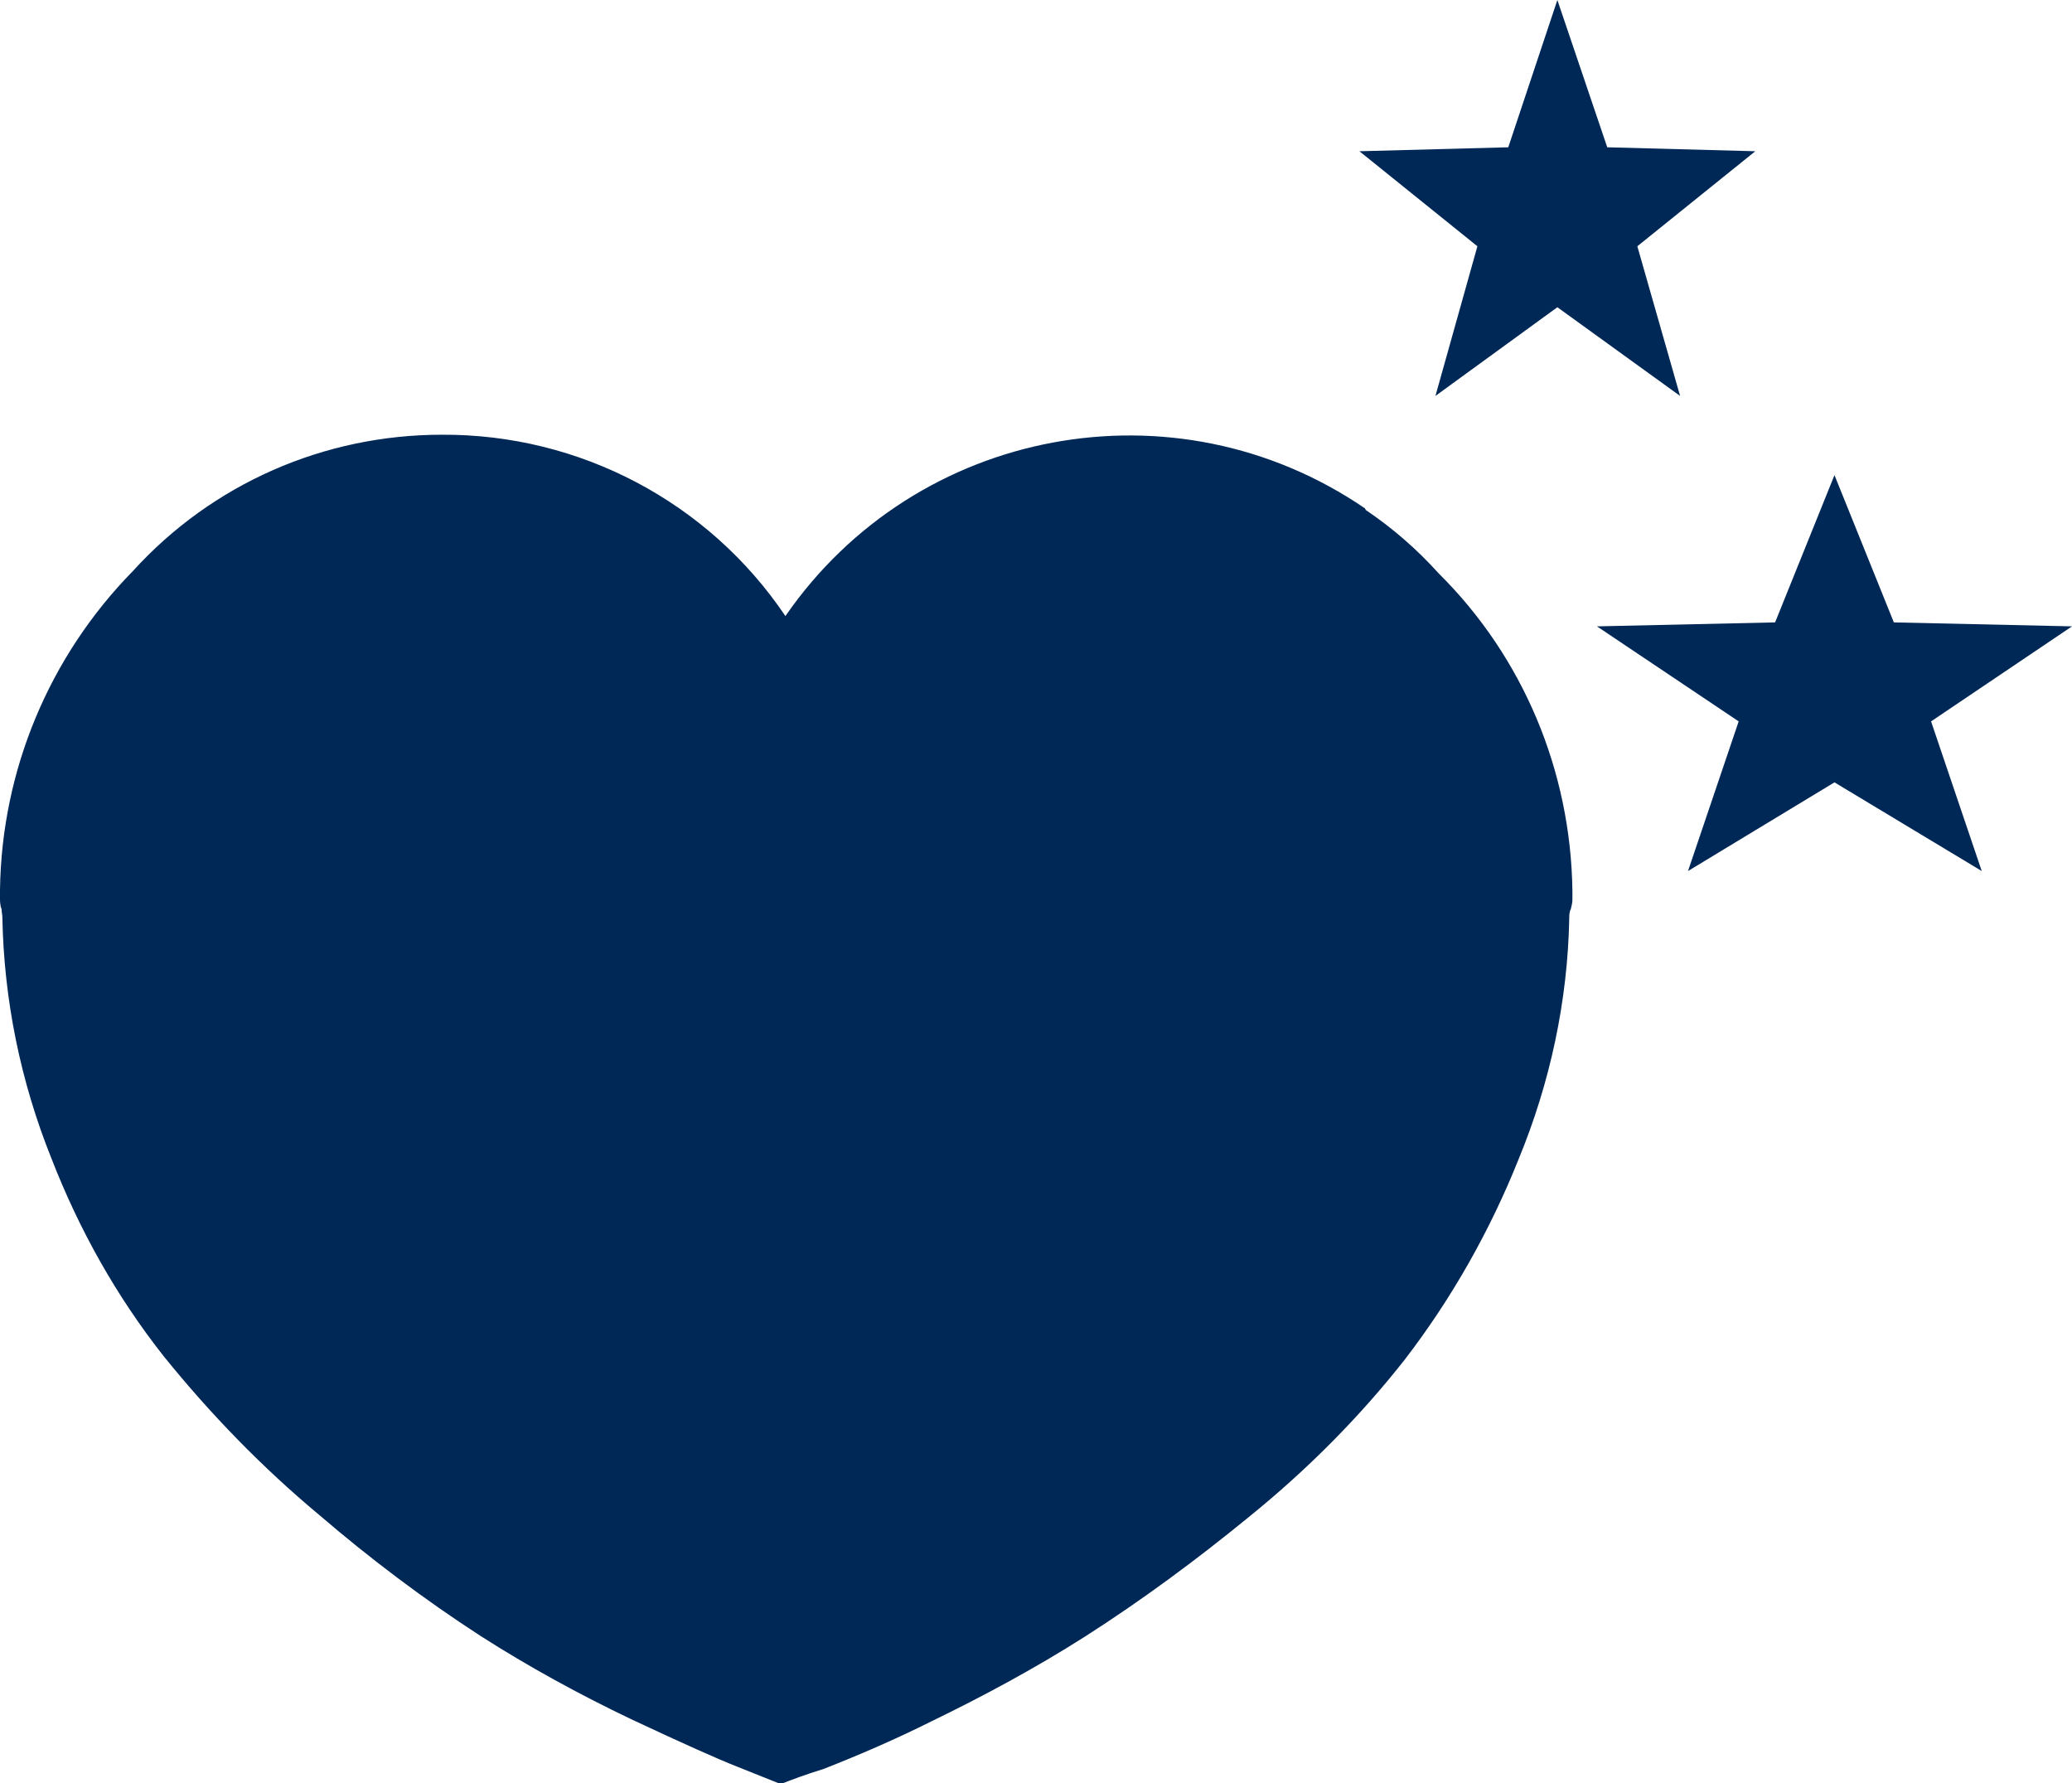 <?xml version="1.0" encoding="UTF-8"?><svg id="Layer_2" xmlns="http://www.w3.org/2000/svg" viewBox="0 0 26.17 22.52"><defs><style>.cls-1{fill:#002856;}</style></defs><g id="Layer_1-2"><path class="cls-1" d="M17.24,6.42c-2.4-1.64-5.67-1.03-7.32,1.36-.97-1.44-2.6-2.3-4.34-2.29-1.49,0-2.9.62-3.9,1.72C.62,8.29.02,9.73,0,11.24v.12s0,.08.02.12c0,.04.01.07.01.11.02,1.04.23,2.07.62,3.04.35.9.82,1.74,1.42,2.5.59.73,1.24,1.4,1.96,2,.64.55,1.33,1.07,2.04,1.53.61.39,1.25.74,1.9,1.05.66.31,1.11.51,1.34.6l.55.22c.13-.05.31-.12.54-.19.46-.18.92-.38,1.36-.6.66-.32,1.31-.67,1.94-1.07.72-.46,1.41-.97,2.07-1.51.73-.59,1.4-1.26,1.98-2,.59-.77,1.07-1.62,1.43-2.52.4-.97.62-2,.64-3.04,0-.04,0-.08.02-.12.01-.04.02-.08.02-.12v-.11c-.02-1.51-.62-2.95-1.69-4.01-.27-.3-.58-.57-.92-.8Z"/><polygon class="cls-1" points="20.68 3.11 22.17 1.91 20.3 1.86 19.67 0 19.05 1.86 17.17 1.91 18.66 3.11 18.13 5 19.67 3.88 21.22 5 20.68 3.11"/><polygon class="cls-1" points="26.17 7.91 23.92 7.86 23.17 6 22.42 7.86 20.17 7.91 21.96 9.11 21.32 11 23.17 9.88 25.03 11 24.39 9.11 26.17 7.91"/></g></svg>